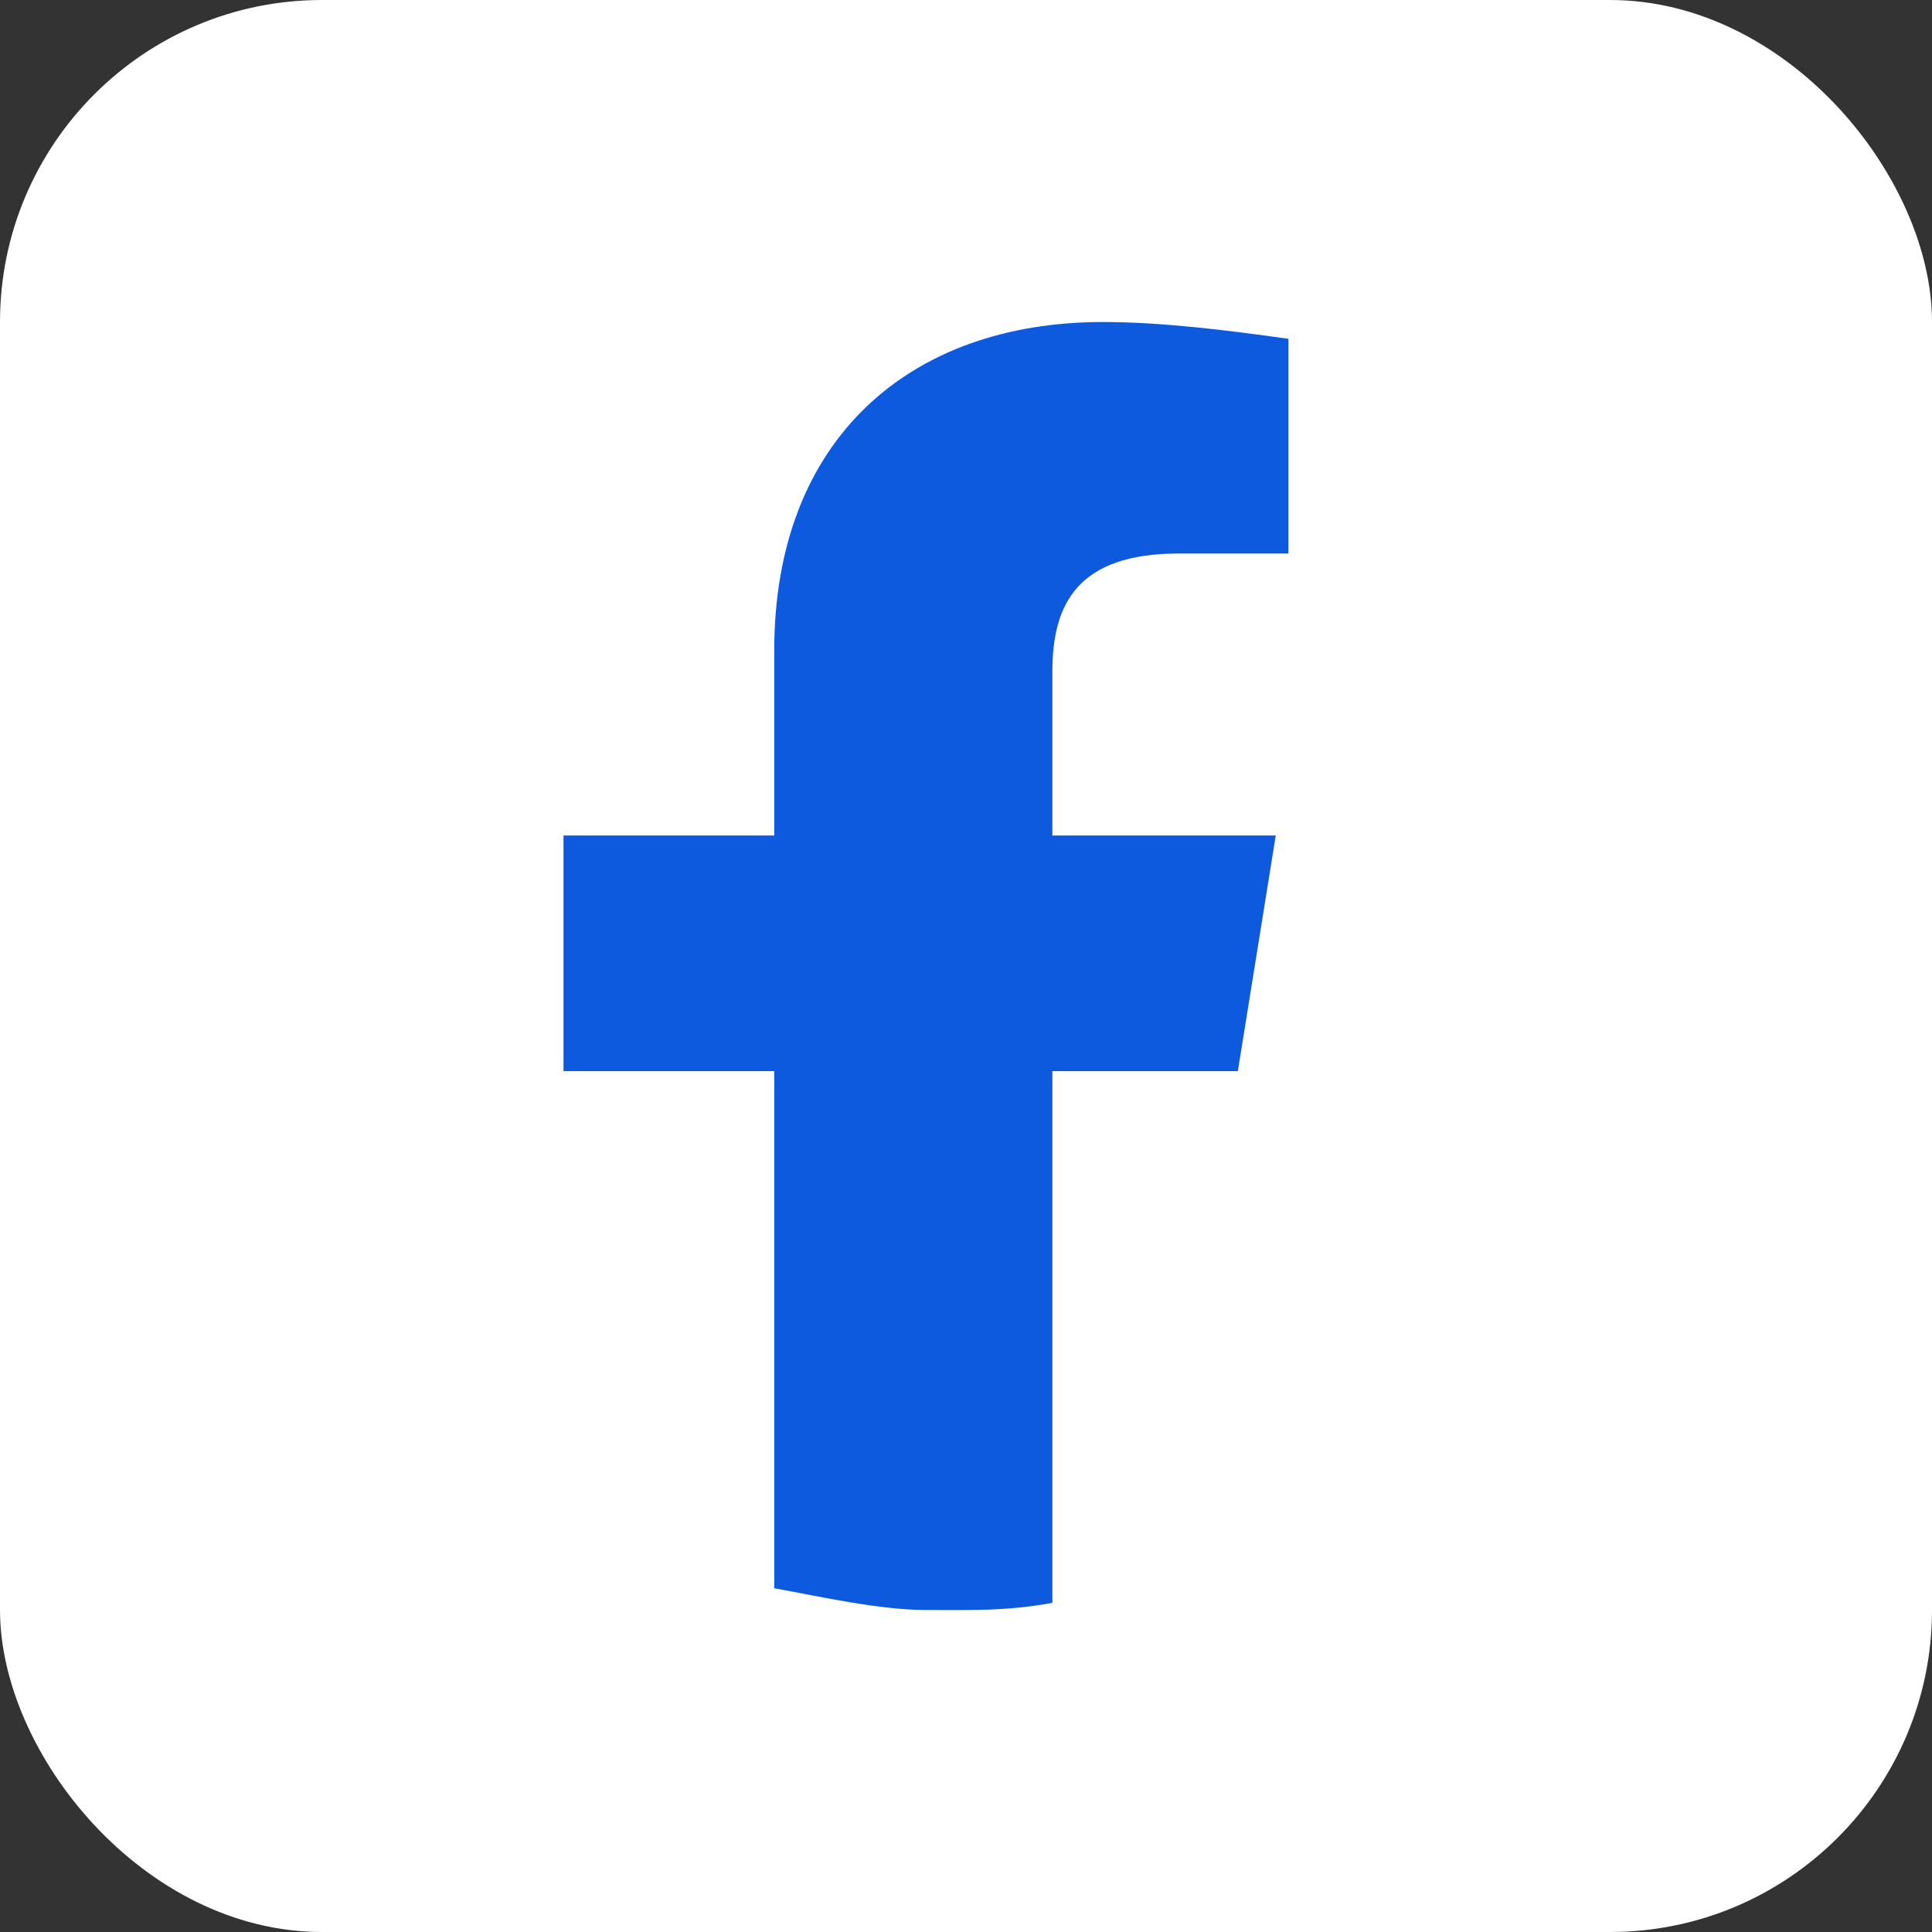 <svg width="24" height="24" viewBox="0 0 24 24" fill="none" xmlns="http://www.w3.org/2000/svg">
<rect x="0" y="0" width="24" height="24" fill="#333333" stroke="none"/>
<rect width="24" height="24" rx="4" fill="white"/>
<path d="M15.377 13.306L15.848 10.379H13.073V8.34C13.073 7.503 13.387 6.876 14.644 6.876H16.005V4.209C15.272 4.105 14.434 4 13.701 4C11.293 4 9.618 5.464 9.618 8.078V10.379H7V13.306H9.618V19.73C10.194 19.834 10.924 20 11.5 20C12.076 20 12.497 20.016 13.073 19.911V13.306H15.377Z" fill="#0E5ADF"/>
</svg>

